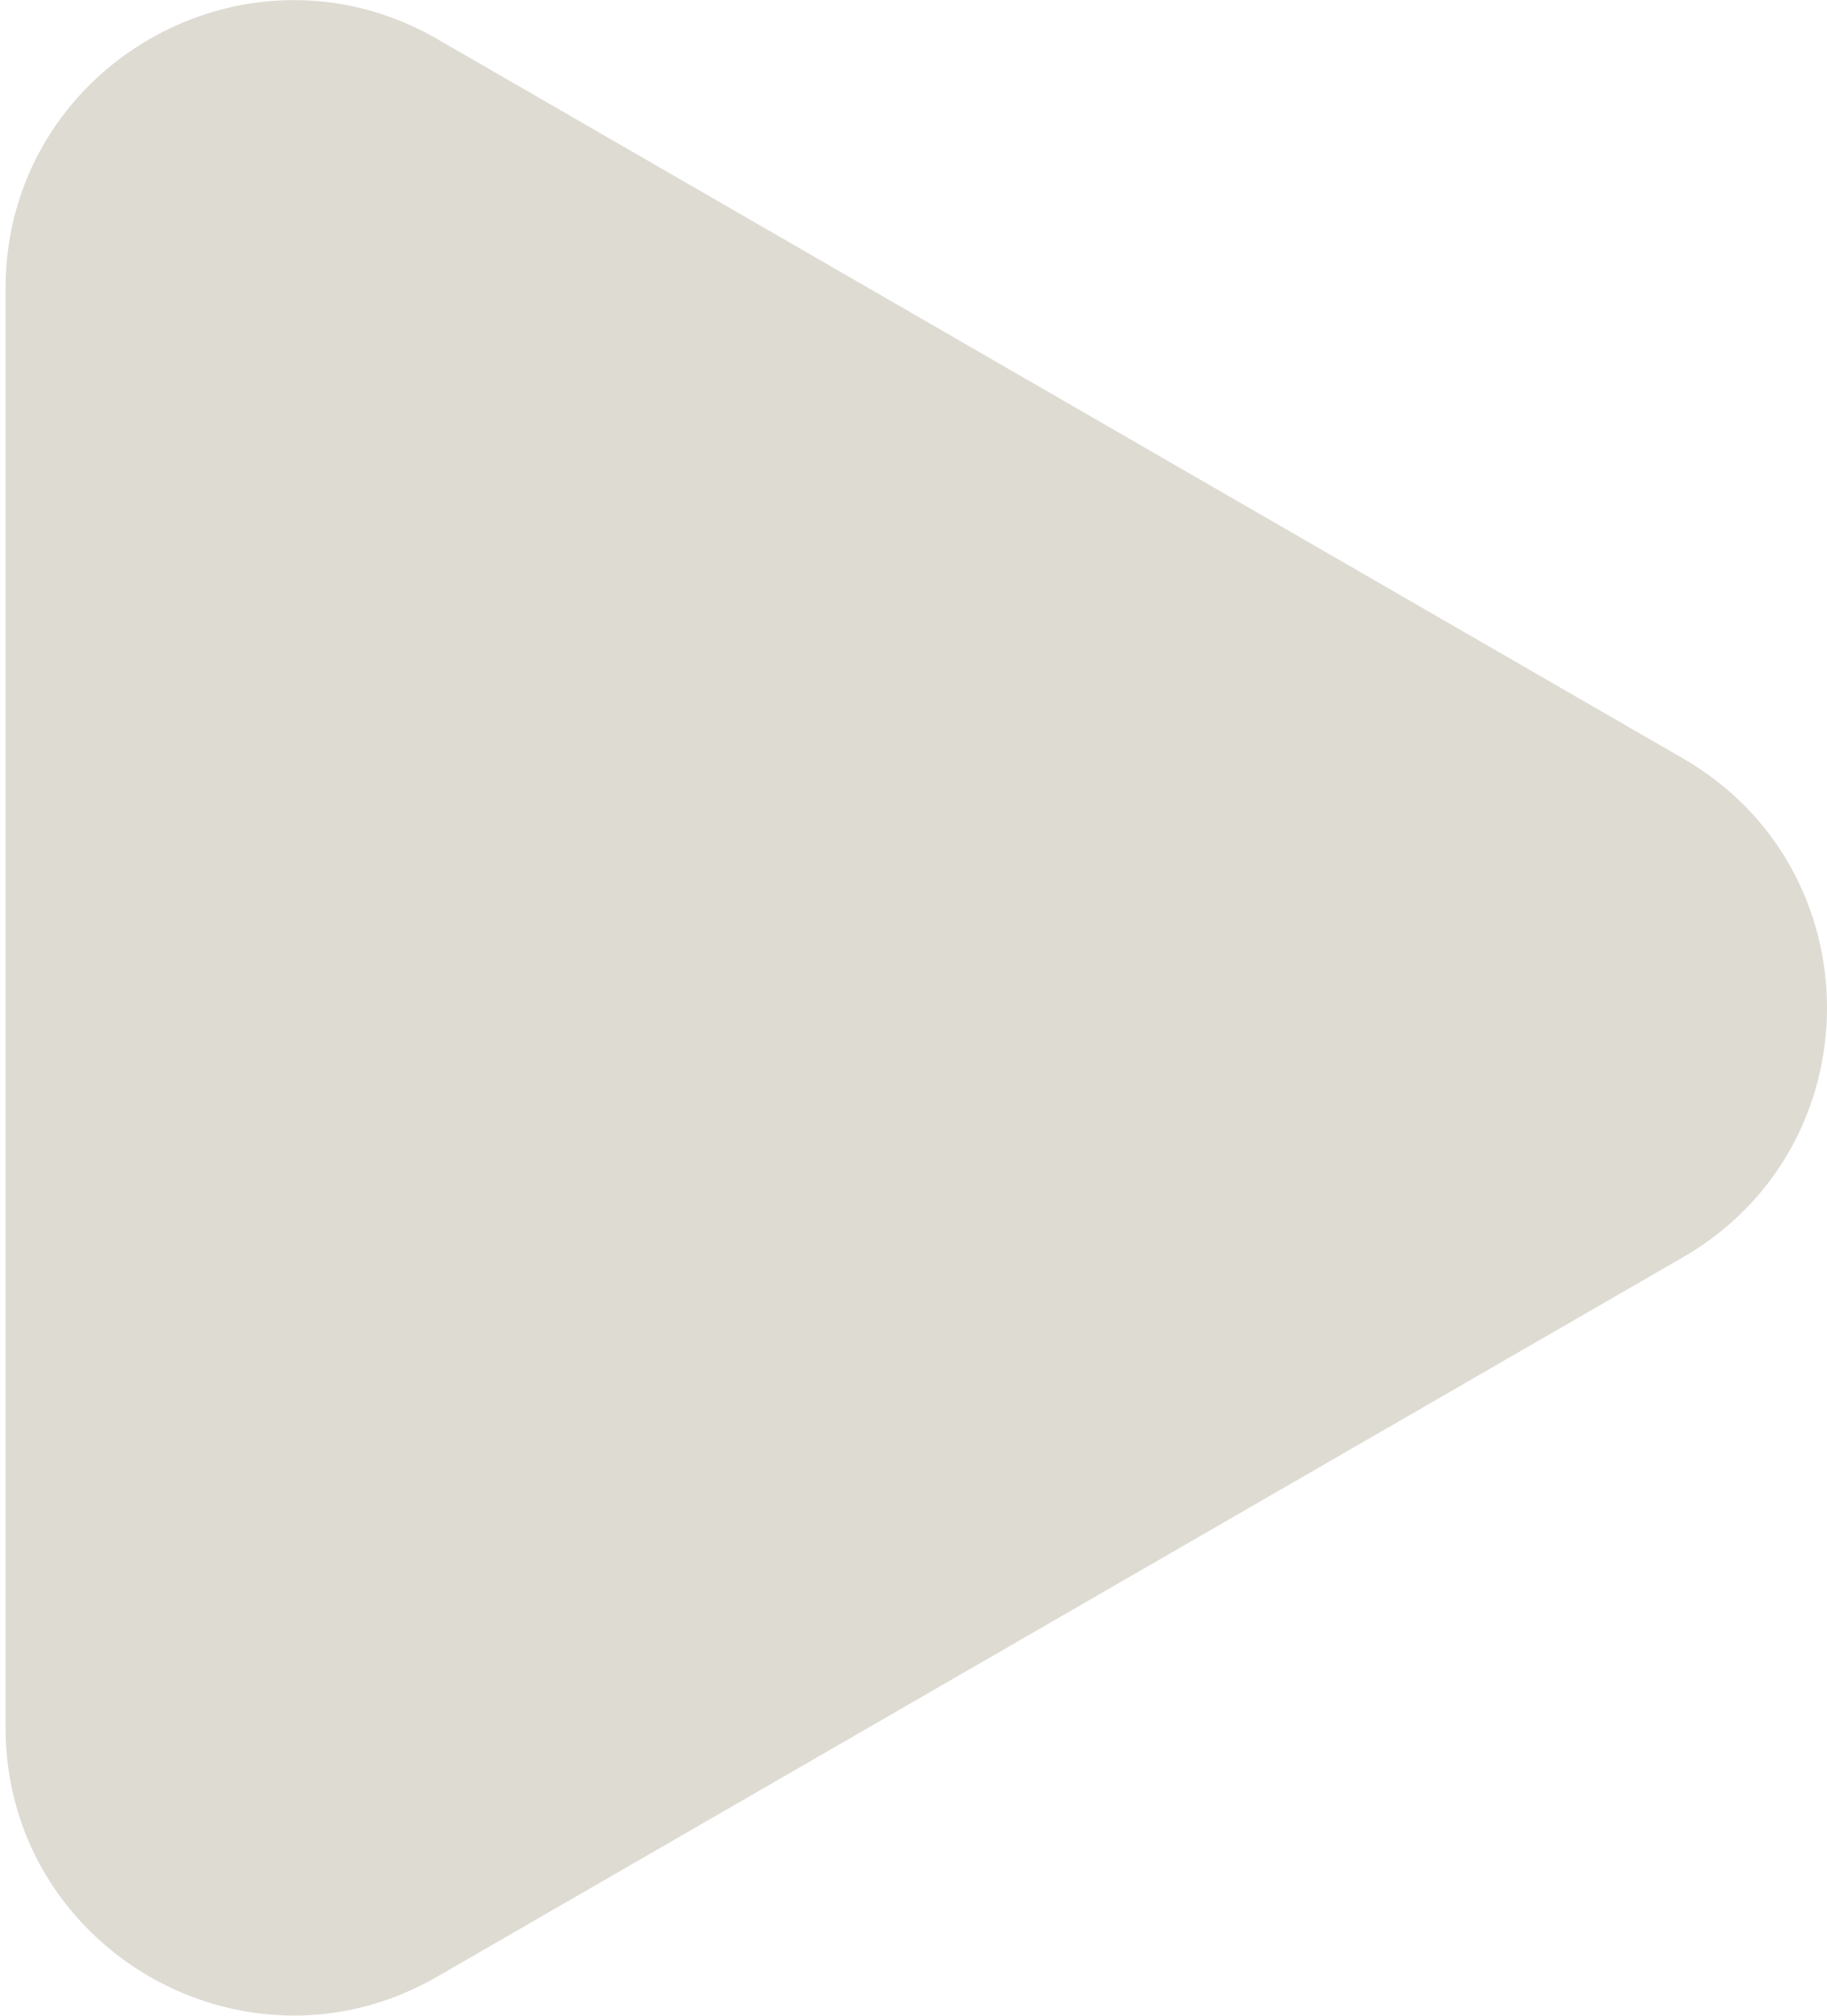 <?xml version="1.0" encoding="UTF-8"?> <svg xmlns="http://www.w3.org/2000/svg" width="165" height="182" viewBox="0 0 165 182" fill="none"> <path d="M152 68.483C169.333 78.491 169.333 103.509 152 113.517L39.5 178.469C22.167 188.476 0.5 175.967 0.5 155.952L0.5 26.048C0.5 6.033 22.167 -6.476 39.5 3.531L152 68.483Z" fill="#DEDBD3"></path> </svg> 